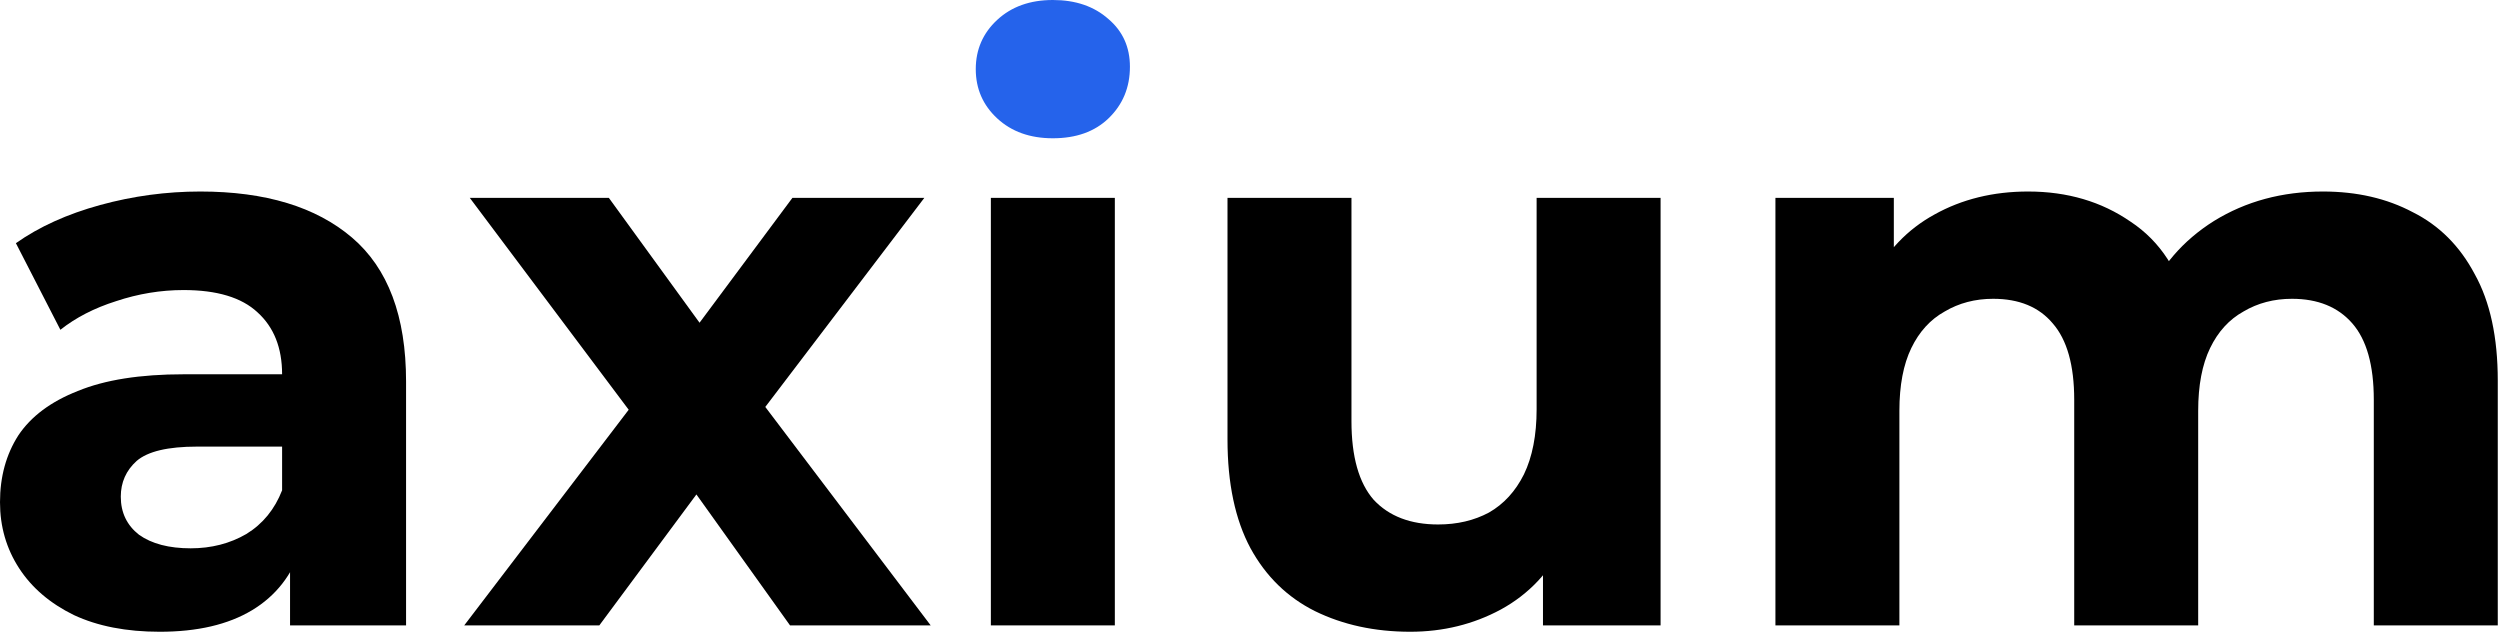 <svg xmlns="http://www.w3.org/2000/svg" width="434" height="110" viewBox="0 0 434 110" fill="none">
    <path d="M403.263 33.247C409.149 33.247 414.346 34.443 418.852 36.834C423.45 39.133 427.037 42.72 429.612 47.594C432.279 52.377 433.613 58.538 433.613 66.08V108.569H412.092V69.391C412.092 63.413 410.851 58.998 408.368 56.147C405.885 53.296 402.39 51.871 397.883 51.871C394.756 51.871 391.951 52.606 389.468 54.078C386.985 55.457 385.054 57.573 383.674 60.424C382.295 63.275 381.605 66.907 381.605 71.322V108.569H360.084V69.391C360.084 63.413 358.843 58.998 356.36 56.147C353.969 53.296 350.52 51.871 346.013 51.871C342.886 51.871 340.081 52.606 337.598 54.078C335.115 55.457 333.184 57.573 331.804 60.424C330.425 63.275 329.735 66.907 329.735 71.322V108.569H308.214V34.351H328.769V54.63L324.907 48.698C327.482 43.639 331.115 39.823 335.805 37.248C340.587 34.581 346.013 33.247 352.083 33.247C358.889 33.247 364.821 34.995 369.879 38.489C375.029 41.892 378.432 47.134 380.087 54.216L372.5 52.147C374.983 46.353 378.938 41.754 384.364 38.351C389.882 34.949 396.182 33.247 403.263 33.247Z" fill="black"/>
    <path d="M244.823 109.672C238.661 109.672 233.143 108.476 228.268 106.085C223.486 103.694 219.761 100.061 217.094 95.187C214.427 90.221 213.094 83.921 213.094 76.288V34.35H234.614V73.115C234.614 79.276 235.902 83.829 238.477 86.772C241.144 89.623 244.868 91.048 249.651 91.048C252.962 91.048 255.905 90.359 258.48 88.979C261.055 87.508 263.078 85.3 264.55 82.358C266.021 79.323 266.757 75.552 266.757 71.045V34.35H288.277V108.568H267.861V88.151L271.585 94.083C269.102 99.234 265.423 103.142 260.549 105.809C255.767 108.384 250.525 109.672 244.823 109.672Z" fill="black"/>
    <path fill-rule="evenodd" clip-rule="evenodd" d="M172.014 34.35V108.568H193.535V34.35H172.014Z" fill="black"/>
    <path d="M182.774 24.004C178.82 24.004 175.601 22.854 173.118 20.555C170.635 18.256 169.393 15.405 169.393 12.002C169.393 8.599 170.635 5.748 173.118 3.449C175.601 1.15 178.82 0 182.774 0C186.729 0 189.948 1.104 192.431 3.311C194.914 5.426 196.156 8.185 196.156 11.588C196.156 15.175 194.914 18.164 192.431 20.555C190.04 22.854 186.821 24.004 182.774 24.004Z" fill="#2563EB"/>
    <path d="M80.589 108.568L113.836 64.975L113.422 76.839L81.555 34.35H105.696L125.837 62.078L116.733 62.354L137.563 34.35H160.463L128.459 76.425V64.838L161.567 108.568H137.15L116.043 79.047L125.01 80.288L104.041 108.568H80.589Z" fill="black"/>
    <path d="M50.352 108.569V94.084L48.973 90.911V64.976C48.973 60.378 47.547 56.791 44.697 54.216C41.937 51.641 37.661 50.353 31.867 50.353C27.912 50.353 24.004 50.997 20.141 52.285C16.37 53.48 13.151 55.136 10.484 57.251L2.759 42.214C6.806 39.363 11.68 37.156 17.382 35.592C23.084 34.029 28.878 33.247 34.764 33.247C46.076 33.247 54.859 35.914 61.113 41.248C67.367 46.583 70.493 54.906 70.493 66.218V108.569H50.352ZM27.728 109.673C21.934 109.673 16.968 108.707 12.829 106.776C8.691 104.752 5.518 102.039 3.311 98.636C1.104 95.234 0 91.417 0 87.186C0 82.772 1.058 78.909 3.173 75.598C5.38 72.288 8.829 69.712 13.519 67.873C18.21 65.942 24.326 64.976 31.867 64.976H51.594V77.53H34.212C29.154 77.53 25.659 78.357 23.728 80.013C21.888 81.668 20.969 83.738 20.969 86.221C20.969 88.98 22.026 91.187 24.142 92.842C26.349 94.406 29.338 95.188 33.108 95.188C36.695 95.188 39.914 94.36 42.765 92.704C45.616 90.957 47.685 88.428 48.973 85.117L52.284 95.05C50.72 99.832 47.869 103.465 43.731 105.948C39.592 108.431 34.258 109.673 27.728 109.673Z" fill="black"/>
</svg>